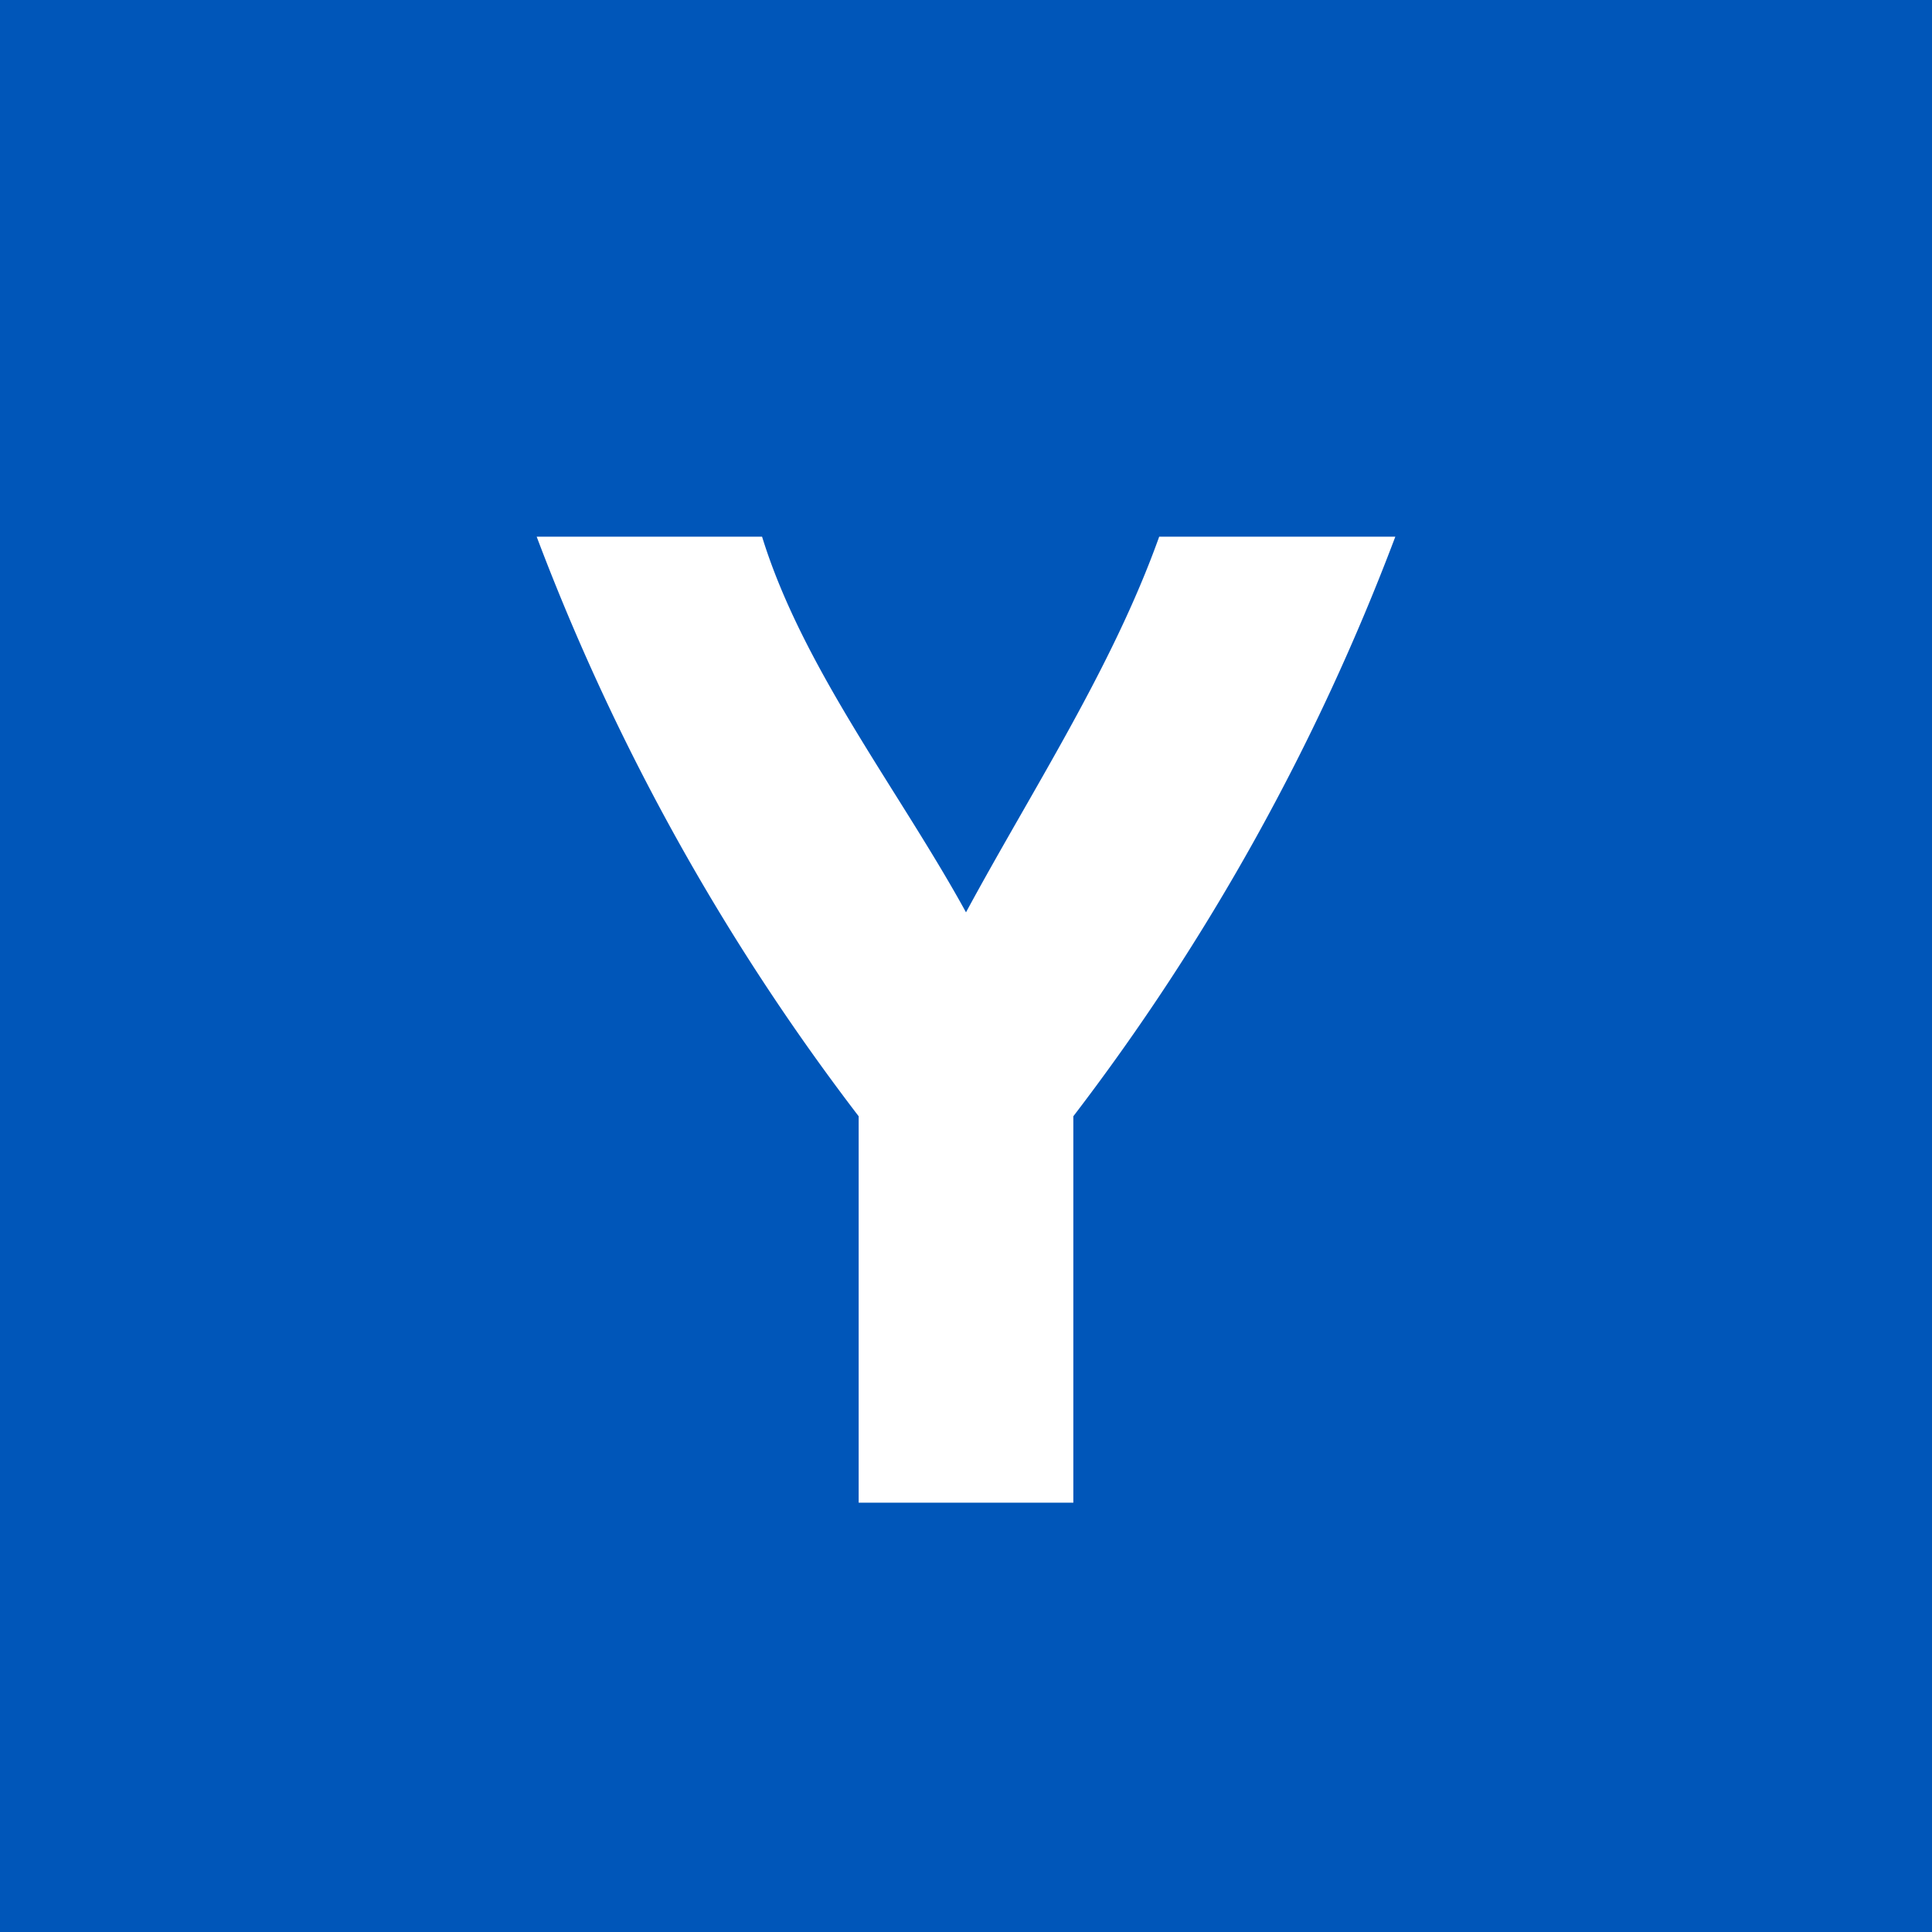<!-- by TradingView --><svg xmlns="http://www.w3.org/2000/svg" width="18" height="18" viewBox="0 0 18 18"><path fill="#0056B9" d="M0 0h18v18H0z"/><path d="M10.8 5C10.36 6.23 9.61 7.37 9 8.5 8.38 7.37 7.48 6.23 7.1 5H5a21.2 21.2 0 0 0 3 5.4V14h2v-3.6A21.2 21.2 0 0 0 13 5h-2.2Z" fill="#fff"/></svg>